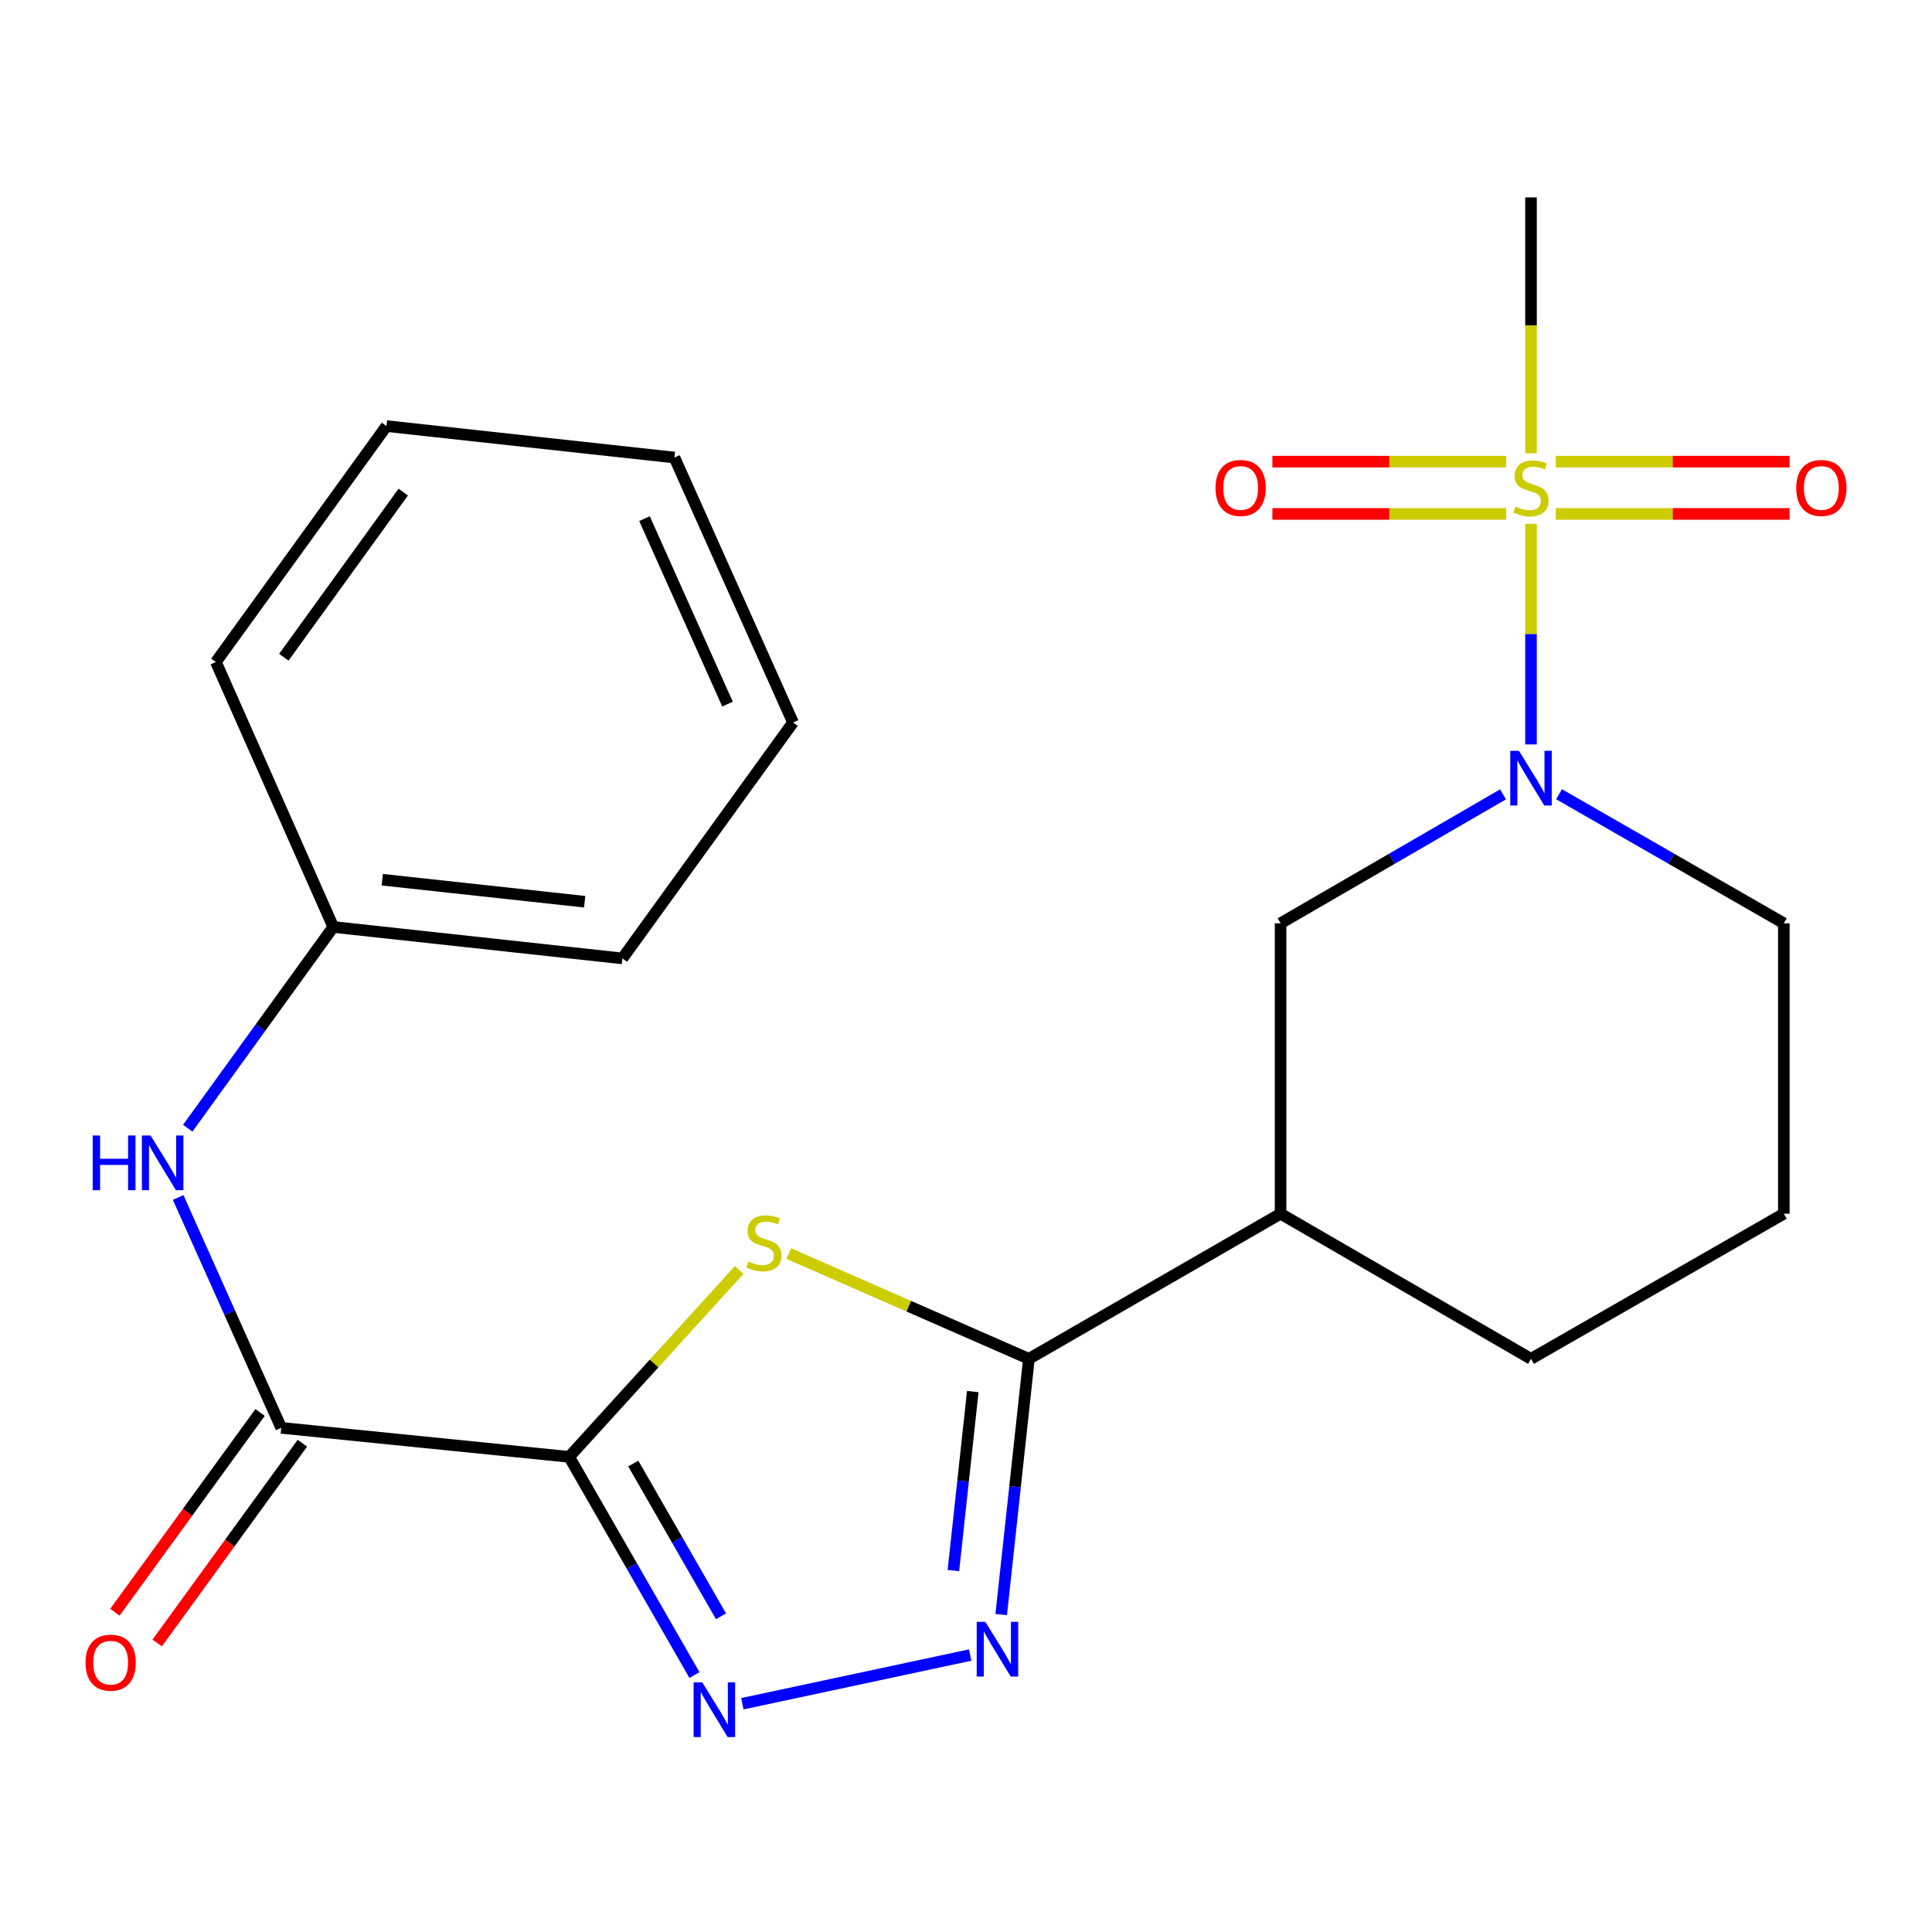 <?xml version='1.0' encoding='iso-8859-1'?>
<svg version='1.1' baseProfile='full'
              xmlns='http://www.w3.org/2000/svg'
                      xmlns:rdkit='http://www.rdkit.org/xml'
                      xmlns:xlink='http://www.w3.org/1999/xlink'
                  xml:space='preserve'
width='1000px' height='1000px' viewBox='0 0 1000 1000'>
<!-- END OF HEADER -->
<rect style='opacity:1.0;fill:#FFFFFF;stroke:none' width='1000' height='1000' x='0' y='0'> </rect>
<path class='bond-1' d='M 294.599,754.069 L 338.601,705.698' style='fill:none;fill-rule:evenodd;stroke:#000000;stroke-width:6px;stroke-linecap:butt;stroke-linejoin:miter;stroke-opacity:1' />
<path class='bond-1' d='M 338.601,705.698 L 382.602,657.328' style='fill:none;fill-rule:evenodd;stroke:#CCCC00;stroke-width:6px;stroke-linecap:butt;stroke-linejoin:miter;stroke-opacity:1' />
<path class='bond-3' d='M 294.599,754.069 L 327.028,810.54' style='fill:none;fill-rule:evenodd;stroke:#000000;stroke-width:6px;stroke-linecap:butt;stroke-linejoin:miter;stroke-opacity:1' />
<path class='bond-3' d='M 327.028,810.54 L 359.457,867.012' style='fill:none;fill-rule:evenodd;stroke:#0000FF;stroke-width:6px;stroke-linecap:butt;stroke-linejoin:miter;stroke-opacity:1' />
<path class='bond-3' d='M 327.791,757.537 L 350.491,797.067' style='fill:none;fill-rule:evenodd;stroke:#000000;stroke-width:6px;stroke-linecap:butt;stroke-linejoin:miter;stroke-opacity:1' />
<path class='bond-3' d='M 350.491,797.067 L 373.191,836.597' style='fill:none;fill-rule:evenodd;stroke:#0000FF;stroke-width:6px;stroke-linecap:butt;stroke-linejoin:miter;stroke-opacity:1' />
<path class='bond-6' d='M 294.599,754.069 L 145.565,739.052' style='fill:none;fill-rule:evenodd;stroke:#000000;stroke-width:6px;stroke-linecap:butt;stroke-linejoin:miter;stroke-opacity:1' />
<path class='bond-0' d='M 792.446,271.116 L 792.446,328.213' style='fill:none;fill-rule:evenodd;stroke:#CCCC00;stroke-width:6px;stroke-linecap:butt;stroke-linejoin:miter;stroke-opacity:1' />
<path class='bond-0' d='M 792.446,328.213 L 792.446,385.309' style='fill:none;fill-rule:evenodd;stroke:#0000FF;stroke-width:6px;stroke-linecap:butt;stroke-linejoin:miter;stroke-opacity:1' />
<path class='bond-10' d='M 805.283,266.007 L 865.787,266.007' style='fill:none;fill-rule:evenodd;stroke:#CCCC00;stroke-width:6px;stroke-linecap:butt;stroke-linejoin:miter;stroke-opacity:1' />
<path class='bond-10' d='M 865.787,266.007 L 926.291,266.007' style='fill:none;fill-rule:evenodd;stroke:#FF0000;stroke-width:6px;stroke-linecap:butt;stroke-linejoin:miter;stroke-opacity:1' />
<path class='bond-10' d='M 805.283,238.951 L 865.787,238.951' style='fill:none;fill-rule:evenodd;stroke:#CCCC00;stroke-width:6px;stroke-linecap:butt;stroke-linejoin:miter;stroke-opacity:1' />
<path class='bond-10' d='M 865.787,238.951 L 926.291,238.951' style='fill:none;fill-rule:evenodd;stroke:#FF0000;stroke-width:6px;stroke-linecap:butt;stroke-linejoin:miter;stroke-opacity:1' />
<path class='bond-11' d='M 779.609,238.951 L 719.097,238.951' style='fill:none;fill-rule:evenodd;stroke:#CCCC00;stroke-width:6px;stroke-linecap:butt;stroke-linejoin:miter;stroke-opacity:1' />
<path class='bond-11' d='M 719.097,238.951 L 658.586,238.951' style='fill:none;fill-rule:evenodd;stroke:#FF0000;stroke-width:6px;stroke-linecap:butt;stroke-linejoin:miter;stroke-opacity:1' />
<path class='bond-11' d='M 779.609,266.007 L 719.097,266.007' style='fill:none;fill-rule:evenodd;stroke:#CCCC00;stroke-width:6px;stroke-linecap:butt;stroke-linejoin:miter;stroke-opacity:1' />
<path class='bond-11' d='M 719.097,266.007 L 658.586,266.007' style='fill:none;fill-rule:evenodd;stroke:#FF0000;stroke-width:6px;stroke-linecap:butt;stroke-linejoin:miter;stroke-opacity:1' />
<path class='bond-13' d='M 792.446,234.602 L 792.446,168.392' style='fill:none;fill-rule:evenodd;stroke:#CCCC00;stroke-width:6px;stroke-linecap:butt;stroke-linejoin:miter;stroke-opacity:1' />
<path class='bond-13' d='M 792.446,168.392 L 792.446,102.183' style='fill:none;fill-rule:evenodd;stroke:#000000;stroke-width:6px;stroke-linecap:butt;stroke-linejoin:miter;stroke-opacity:1' />
<path class='bond-2' d='M 408.251,648.85 L 470.404,676.094' style='fill:none;fill-rule:evenodd;stroke:#CCCC00;stroke-width:6px;stroke-linecap:butt;stroke-linejoin:miter;stroke-opacity:1' />
<path class='bond-2' d='M 470.404,676.094 L 532.557,703.338' style='fill:none;fill-rule:evenodd;stroke:#000000;stroke-width:6px;stroke-linecap:butt;stroke-linejoin:miter;stroke-opacity:1' />
<path class='bond-7' d='M 532.557,703.338 L 662.817,628.213' style='fill:none;fill-rule:evenodd;stroke:#000000;stroke-width:6px;stroke-linecap:butt;stroke-linejoin:miter;stroke-opacity:1' />
<path class='bond-23' d='M 532.557,703.338 L 525.39,769.517' style='fill:none;fill-rule:evenodd;stroke:#000000;stroke-width:6px;stroke-linecap:butt;stroke-linejoin:miter;stroke-opacity:1' />
<path class='bond-23' d='M 525.39,769.517 L 518.222,835.696' style='fill:none;fill-rule:evenodd;stroke:#0000FF;stroke-width:6px;stroke-linecap:butt;stroke-linejoin:miter;stroke-opacity:1' />
<path class='bond-23' d='M 503.508,720.279 L 498.491,766.604' style='fill:none;fill-rule:evenodd;stroke:#000000;stroke-width:6px;stroke-linecap:butt;stroke-linejoin:miter;stroke-opacity:1' />
<path class='bond-23' d='M 498.491,766.604 L 493.473,812.929' style='fill:none;fill-rule:evenodd;stroke:#0000FF;stroke-width:6px;stroke-linecap:butt;stroke-linejoin:miter;stroke-opacity:1' />
<path class='bond-4' d='M 384.241,881.849 L 502.163,856.651' style='fill:none;fill-rule:evenodd;stroke:#0000FF;stroke-width:6px;stroke-linecap:butt;stroke-linejoin:miter;stroke-opacity:1' />
<path class='bond-5' d='M 777.96,411.157 L 720.389,444.529' style='fill:none;fill-rule:evenodd;stroke:#0000FF;stroke-width:6px;stroke-linecap:butt;stroke-linejoin:miter;stroke-opacity:1' />
<path class='bond-5' d='M 720.389,444.529 L 662.817,477.901' style='fill:none;fill-rule:evenodd;stroke:#000000;stroke-width:6px;stroke-linecap:butt;stroke-linejoin:miter;stroke-opacity:1' />
<path class='bond-25' d='M 806.959,411.094 L 865.133,444.497' style='fill:none;fill-rule:evenodd;stroke:#0000FF;stroke-width:6px;stroke-linecap:butt;stroke-linejoin:miter;stroke-opacity:1' />
<path class='bond-25' d='M 865.133,444.497 L 923.307,477.901' style='fill:none;fill-rule:evenodd;stroke:#000000;stroke-width:6px;stroke-linecap:butt;stroke-linejoin:miter;stroke-opacity:1' />
<path class='bond-9' d='M 145.565,739.052 L 118.888,679.431' style='fill:none;fill-rule:evenodd;stroke:#000000;stroke-width:6px;stroke-linecap:butt;stroke-linejoin:miter;stroke-opacity:1' />
<path class='bond-9' d='M 118.888,679.431 L 92.21,619.81' style='fill:none;fill-rule:evenodd;stroke:#0000FF;stroke-width:6px;stroke-linecap:butt;stroke-linejoin:miter;stroke-opacity:1' />
<path class='bond-12' d='M 134.623,731.098 L 97.045,782.795' style='fill:none;fill-rule:evenodd;stroke:#000000;stroke-width:6px;stroke-linecap:butt;stroke-linejoin:miter;stroke-opacity:1' />
<path class='bond-12' d='M 97.045,782.795 L 59.468,834.491' style='fill:none;fill-rule:evenodd;stroke:#FF0000;stroke-width:6px;stroke-linecap:butt;stroke-linejoin:miter;stroke-opacity:1' />
<path class='bond-12' d='M 156.508,747.007 L 118.931,798.703' style='fill:none;fill-rule:evenodd;stroke:#000000;stroke-width:6px;stroke-linecap:butt;stroke-linejoin:miter;stroke-opacity:1' />
<path class='bond-12' d='M 118.931,798.703 L 81.353,850.399' style='fill:none;fill-rule:evenodd;stroke:#FF0000;stroke-width:6px;stroke-linecap:butt;stroke-linejoin:miter;stroke-opacity:1' />
<path class='bond-8' d='M 662.817,628.213 L 662.817,477.901' style='fill:none;fill-rule:evenodd;stroke:#000000;stroke-width:6px;stroke-linecap:butt;stroke-linejoin:miter;stroke-opacity:1' />
<path class='bond-16' d='M 662.817,628.213 L 792.446,703.338' style='fill:none;fill-rule:evenodd;stroke:#000000;stroke-width:6px;stroke-linecap:butt;stroke-linejoin:miter;stroke-opacity:1' />
<path class='bond-14' d='M 97.159,583.966 L 134.83,531.881' style='fill:none;fill-rule:evenodd;stroke:#0000FF;stroke-width:6px;stroke-linecap:butt;stroke-linejoin:miter;stroke-opacity:1' />
<path class='bond-14' d='M 134.83,531.881 L 172.501,479.795' style='fill:none;fill-rule:evenodd;stroke:#000000;stroke-width:6px;stroke-linecap:butt;stroke-linejoin:miter;stroke-opacity:1' />
<path class='bond-18' d='M 172.501,479.795 L 322.151,496.074' style='fill:none;fill-rule:evenodd;stroke:#000000;stroke-width:6px;stroke-linecap:butt;stroke-linejoin:miter;stroke-opacity:1' />
<path class='bond-18' d='M 197.875,455.34 L 302.63,466.735' style='fill:none;fill-rule:evenodd;stroke:#000000;stroke-width:6px;stroke-linecap:butt;stroke-linejoin:miter;stroke-opacity:1' />
<path class='bond-19' d='M 172.501,479.795 L 111.745,342.651' style='fill:none;fill-rule:evenodd;stroke:#000000;stroke-width:6px;stroke-linecap:butt;stroke-linejoin:miter;stroke-opacity:1' />
<path class='bond-15' d='M 923.307,477.901 L 923.307,628.213' style='fill:none;fill-rule:evenodd;stroke:#000000;stroke-width:6px;stroke-linecap:butt;stroke-linejoin:miter;stroke-opacity:1' />
<path class='bond-17' d='M 792.446,703.338 L 923.307,628.213' style='fill:none;fill-rule:evenodd;stroke:#000000;stroke-width:6px;stroke-linecap:butt;stroke-linejoin:miter;stroke-opacity:1' />
<path class='bond-21' d='M 322.151,496.074 L 410.459,373.961' style='fill:none;fill-rule:evenodd;stroke:#000000;stroke-width:6px;stroke-linecap:butt;stroke-linejoin:miter;stroke-opacity:1' />
<path class='bond-20' d='M 111.745,342.651 L 200.038,220.538' style='fill:none;fill-rule:evenodd;stroke:#000000;stroke-width:6px;stroke-linecap:butt;stroke-linejoin:miter;stroke-opacity:1' />
<path class='bond-20' d='M 146.915,340.187 L 208.72,254.708' style='fill:none;fill-rule:evenodd;stroke:#000000;stroke-width:6px;stroke-linecap:butt;stroke-linejoin:miter;stroke-opacity:1' />
<path class='bond-22' d='M 200.038,220.538 L 349.087,236.817' style='fill:none;fill-rule:evenodd;stroke:#000000;stroke-width:6px;stroke-linecap:butt;stroke-linejoin:miter;stroke-opacity:1' />
<path class='bond-24' d='M 410.459,373.961 L 349.087,236.817' style='fill:none;fill-rule:evenodd;stroke:#000000;stroke-width:6px;stroke-linecap:butt;stroke-linejoin:miter;stroke-opacity:1' />
<path class='bond-24' d='M 376.558,364.441 L 333.597,268.44' style='fill:none;fill-rule:evenodd;stroke:#000000;stroke-width:6px;stroke-linecap:butt;stroke-linejoin:miter;stroke-opacity:1' />
<path  class='atom-1' d='M 784.446 262.199
Q 784.766 262.319, 786.086 262.879
Q 787.406 263.439, 788.846 263.799
Q 790.326 264.119, 791.766 264.119
Q 794.446 264.119, 796.006 262.839
Q 797.566 261.519, 797.566 259.239
Q 797.566 257.679, 796.766 256.719
Q 796.006 255.759, 794.806 255.239
Q 793.606 254.719, 791.606 254.119
Q 789.086 253.359, 787.566 252.639
Q 786.086 251.919, 785.006 250.399
Q 783.966 248.879, 783.966 246.319
Q 783.966 242.759, 786.366 240.559
Q 788.806 238.359, 793.606 238.359
Q 796.886 238.359, 800.606 239.919
L 799.686 242.999
Q 796.286 241.599, 793.726 241.599
Q 790.966 241.599, 789.446 242.759
Q 787.926 243.879, 787.966 245.839
Q 787.966 247.359, 788.726 248.279
Q 789.526 249.199, 790.646 249.719
Q 791.806 250.239, 793.726 250.839
Q 796.286 251.639, 797.806 252.439
Q 799.326 253.239, 800.406 254.879
Q 801.526 256.479, 801.526 259.239
Q 801.526 263.159, 798.886 265.279
Q 796.286 267.359, 791.926 267.359
Q 789.406 267.359, 787.486 266.799
Q 785.606 266.279, 783.366 265.359
L 784.446 262.199
' fill='#CCCC00'/>
<path  class='atom-2' d='M 387.428 652.949
Q 387.748 653.069, 389.068 653.629
Q 390.388 654.189, 391.828 654.549
Q 393.308 654.869, 394.748 654.869
Q 397.428 654.869, 398.988 653.589
Q 400.548 652.269, 400.548 649.989
Q 400.548 648.429, 399.748 647.469
Q 398.988 646.509, 397.788 645.989
Q 396.588 645.469, 394.588 644.869
Q 392.068 644.109, 390.548 643.389
Q 389.068 642.669, 387.988 641.149
Q 386.948 639.629, 386.948 637.069
Q 386.948 633.509, 389.348 631.309
Q 391.788 629.109, 396.588 629.109
Q 399.868 629.109, 403.588 630.669
L 402.668 633.749
Q 399.268 632.349, 396.708 632.349
Q 393.948 632.349, 392.428 633.509
Q 390.908 634.629, 390.948 636.589
Q 390.948 638.109, 391.708 639.029
Q 392.508 639.949, 393.628 640.469
Q 394.788 640.989, 396.708 641.589
Q 399.268 642.389, 400.788 643.189
Q 402.308 643.989, 403.388 645.629
Q 404.508 647.229, 404.508 649.989
Q 404.508 653.909, 401.868 656.029
Q 399.268 658.109, 394.908 658.109
Q 392.388 658.109, 390.468 657.549
Q 388.588 657.029, 386.348 656.109
L 387.428 652.949
' fill='#CCCC00'/>
<path  class='atom-4' d='M 363.495 870.785
L 372.775 885.785
Q 373.695 887.265, 375.175 889.945
Q 376.655 892.625, 376.735 892.785
L 376.735 870.785
L 380.495 870.785
L 380.495 899.105
L 376.615 899.105
L 366.655 882.705
Q 365.495 880.785, 364.255 878.585
Q 363.055 876.385, 362.695 875.705
L 362.695 899.105
L 359.015 899.105
L 359.015 870.785
L 363.495 870.785
' fill='#0000FF'/>
<path  class='atom-5' d='M 510.019 839.475
L 519.299 854.475
Q 520.219 855.955, 521.699 858.635
Q 523.179 861.315, 523.259 861.475
L 523.259 839.475
L 527.019 839.475
L 527.019 867.795
L 523.139 867.795
L 513.179 851.395
Q 512.019 849.475, 510.779 847.275
Q 509.579 845.075, 509.219 844.395
L 509.219 867.795
L 505.539 867.795
L 505.539 839.475
L 510.019 839.475
' fill='#0000FF'/>
<path  class='atom-6' d='M 786.186 388.601
L 795.466 403.601
Q 796.386 405.081, 797.866 407.761
Q 799.346 410.441, 799.426 410.601
L 799.426 388.601
L 803.186 388.601
L 803.186 416.921
L 799.306 416.921
L 789.346 400.521
Q 788.186 398.601, 786.946 396.401
Q 785.746 394.201, 785.386 393.521
L 785.386 416.921
L 781.706 416.921
L 781.706 388.601
L 786.186 388.601
' fill='#0000FF'/>
<path  class='atom-10' d='M 47.973 587.733
L 51.813 587.733
L 51.813 599.773
L 66.293 599.773
L 66.293 587.733
L 70.133 587.733
L 70.133 616.053
L 66.293 616.053
L 66.293 602.973
L 51.813 602.973
L 51.813 616.053
L 47.973 616.053
L 47.973 587.733
' fill='#0000FF'/>
<path  class='atom-10' d='M 77.933 587.733
L 87.213 602.733
Q 88.133 604.213, 89.613 606.893
Q 91.093 609.573, 91.173 609.733
L 91.173 587.733
L 94.933 587.733
L 94.933 616.053
L 91.053 616.053
L 81.093 599.653
Q 79.933 597.733, 78.693 595.533
Q 77.493 593.333, 77.133 592.653
L 77.133 616.053
L 73.453 616.053
L 73.453 587.733
L 77.933 587.733
' fill='#0000FF'/>
<path  class='atom-11' d='M 929.727 252.559
Q 929.727 245.759, 933.087 241.959
Q 936.447 238.159, 942.727 238.159
Q 949.007 238.159, 952.367 241.959
Q 955.727 245.759, 955.727 252.559
Q 955.727 259.439, 952.327 263.359
Q 948.927 267.239, 942.727 267.239
Q 936.487 267.239, 933.087 263.359
Q 929.727 259.479, 929.727 252.559
M 942.727 264.039
Q 947.047 264.039, 949.367 261.159
Q 951.727 258.239, 951.727 252.559
Q 951.727 246.999, 949.367 244.199
Q 947.047 241.359, 942.727 241.359
Q 938.407 241.359, 936.047 244.159
Q 933.727 246.959, 933.727 252.559
Q 933.727 258.279, 936.047 261.159
Q 938.407 264.039, 942.727 264.039
' fill='#FF0000'/>
<path  class='atom-12' d='M 629.15 252.559
Q 629.15 245.759, 632.51 241.959
Q 635.87 238.159, 642.15 238.159
Q 648.43 238.159, 651.79 241.959
Q 655.15 245.759, 655.15 252.559
Q 655.15 259.439, 651.75 263.359
Q 648.35 267.239, 642.15 267.239
Q 635.91 267.239, 632.51 263.359
Q 629.15 259.479, 629.15 252.559
M 642.15 264.039
Q 646.47 264.039, 648.79 261.159
Q 651.15 258.239, 651.15 252.559
Q 651.15 246.999, 648.79 244.199
Q 646.47 241.359, 642.15 241.359
Q 637.83 241.359, 635.47 244.159
Q 633.15 246.959, 633.15 252.559
Q 633.15 258.279, 635.47 261.159
Q 637.83 264.039, 642.15 264.039
' fill='#FF0000'/>
<path  class='atom-13' d='M 44.273 860.599
Q 44.273 853.799, 47.633 849.999
Q 50.992 846.199, 57.273 846.199
Q 63.553 846.199, 66.912 849.999
Q 70.272 853.799, 70.272 860.599
Q 70.272 867.479, 66.873 871.399
Q 63.472 875.279, 57.273 875.279
Q 51.032 875.279, 47.633 871.399
Q 44.273 867.519, 44.273 860.599
M 57.273 872.079
Q 61.593 872.079, 63.913 869.199
Q 66.272 866.279, 66.272 860.599
Q 66.272 855.039, 63.913 852.239
Q 61.593 849.399, 57.273 849.399
Q 52.953 849.399, 50.593 852.199
Q 48.273 854.999, 48.273 860.599
Q 48.273 866.319, 50.593 869.199
Q 52.953 872.079, 57.273 872.079
' fill='#FF0000'/>
</svg>
